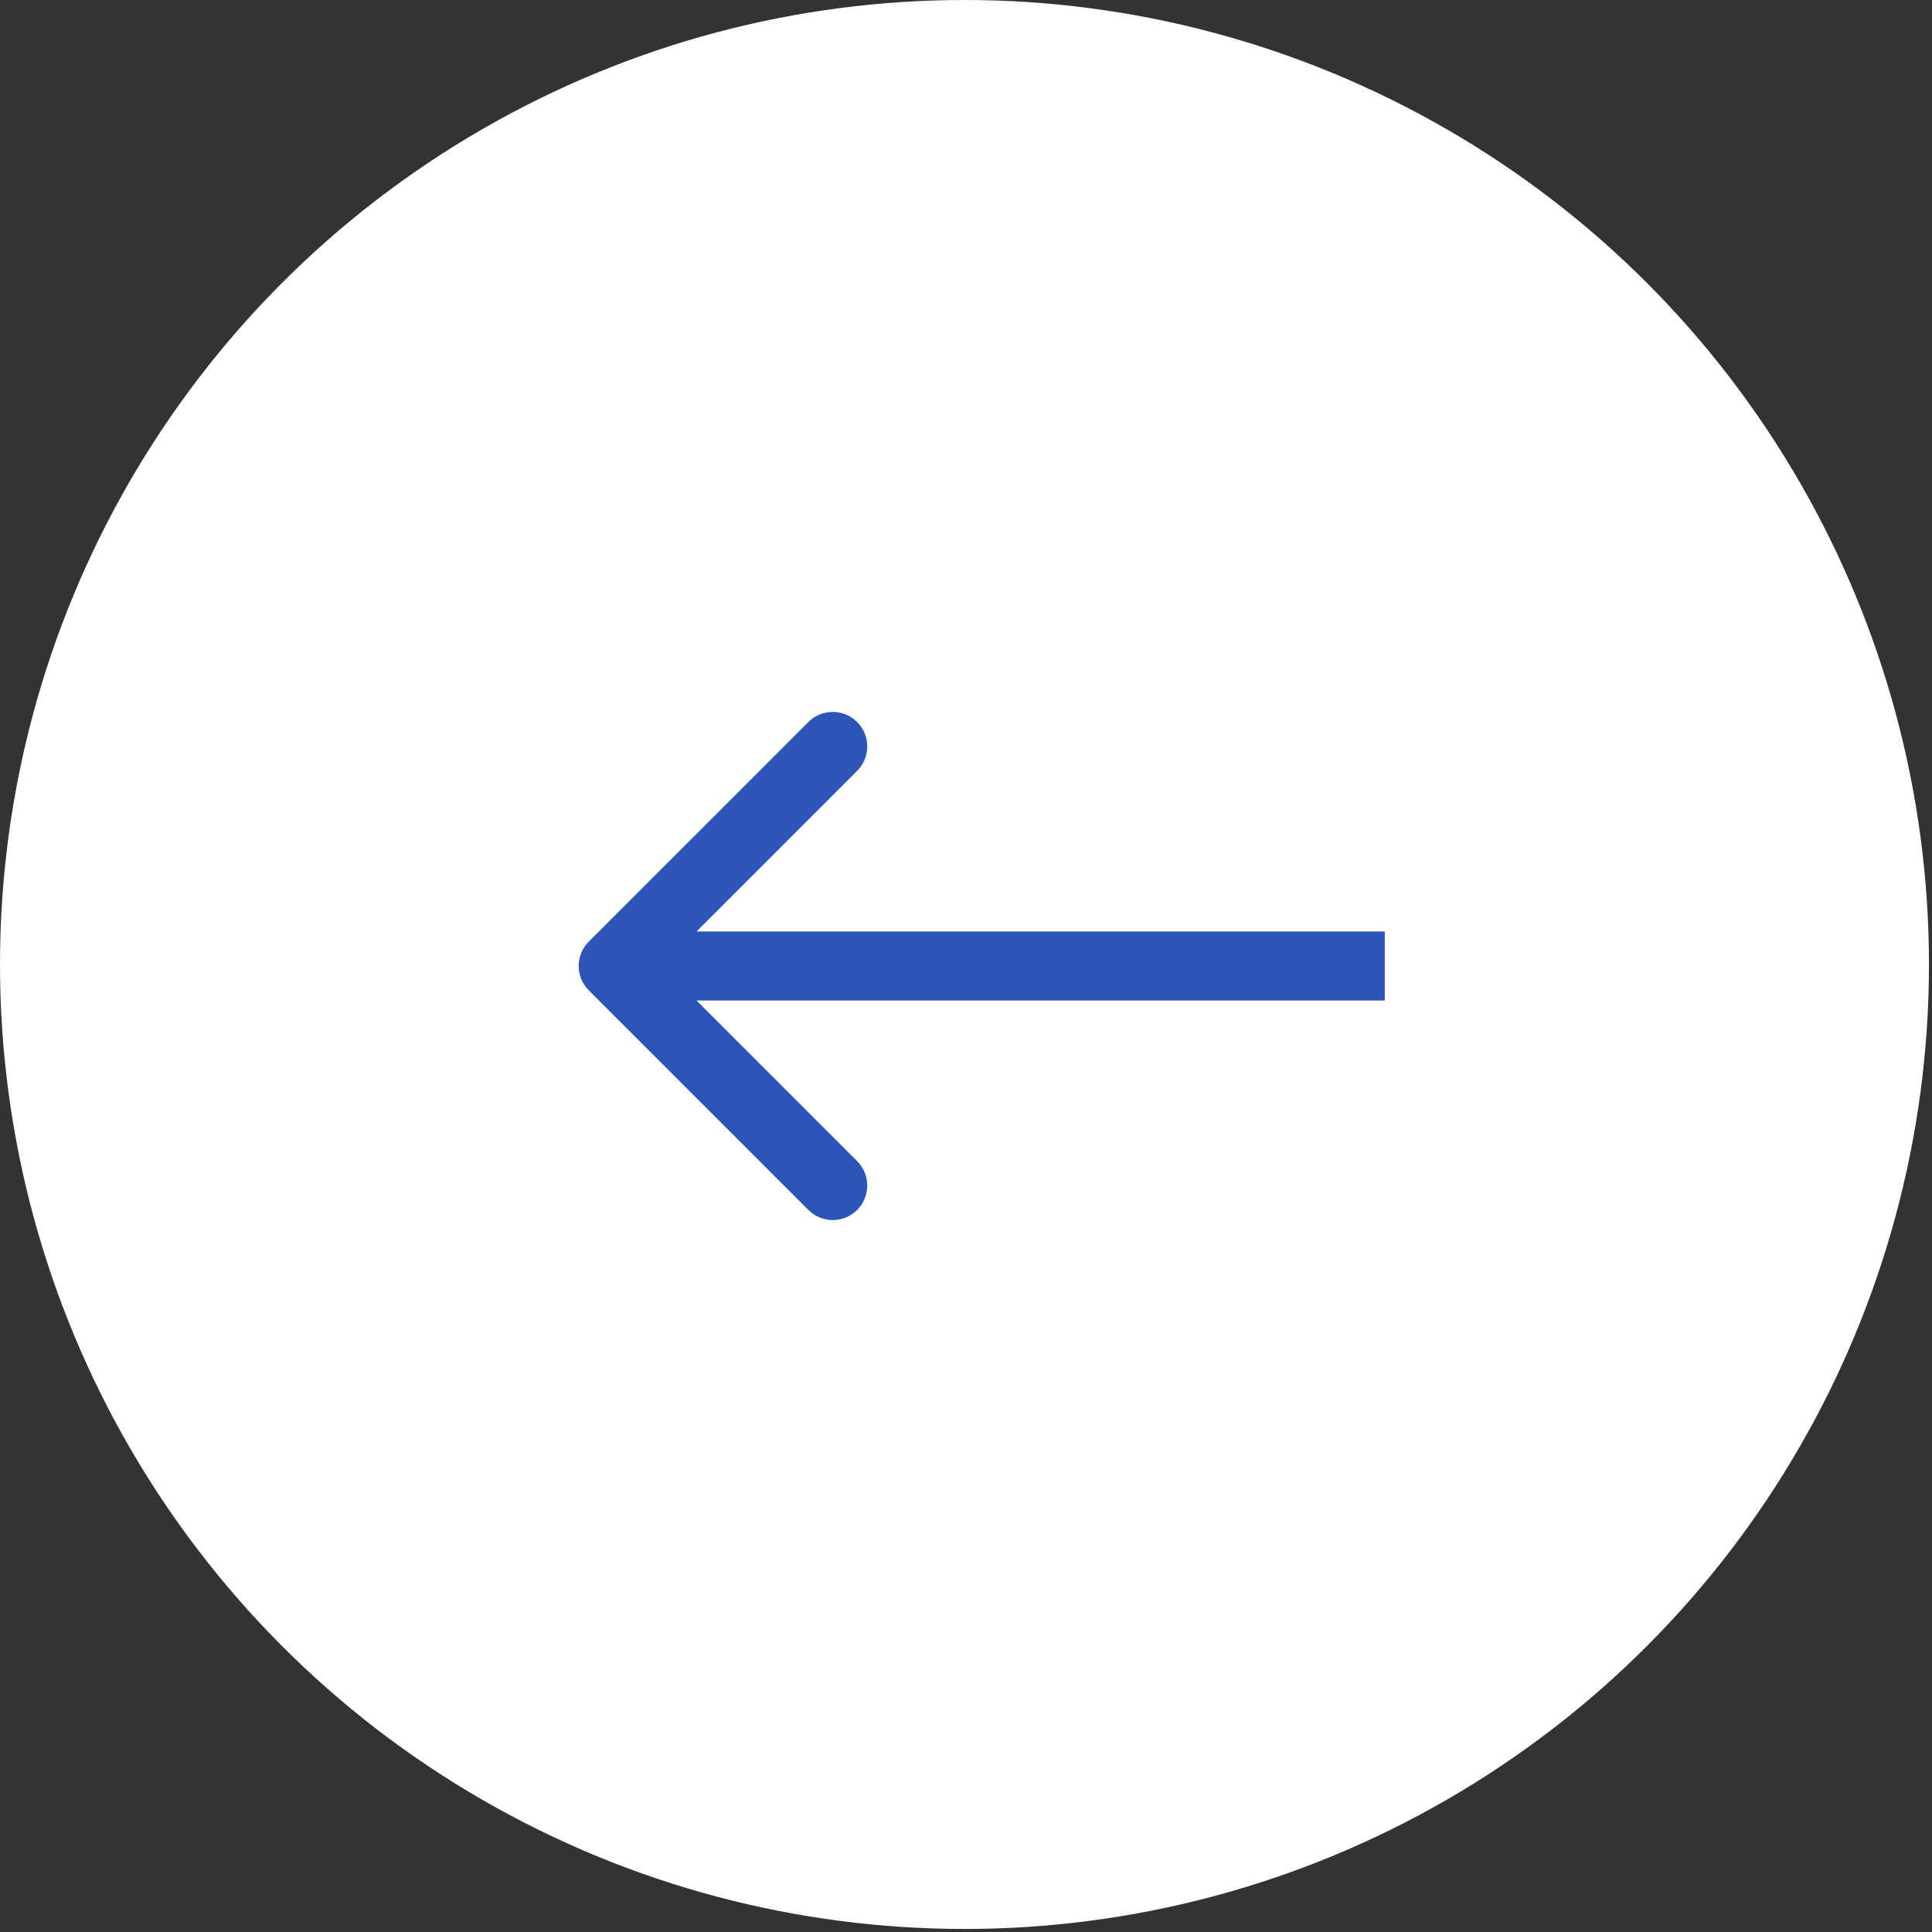 <?xml version="1.0" encoding="UTF-8"?> <svg xmlns="http://www.w3.org/2000/svg" width="56" height="56" viewBox="0 0 56 56" fill="none"><rect x="0" y="0" width="56" height="56" fill="#333333" stroke="none"/> <circle cx="27.956" cy="27.956" r="27.956" fill="white"></circle> <path d="M17.067 27.293C16.676 27.683 16.676 28.317 17.067 28.707L23.431 35.071C23.821 35.462 24.454 35.462 24.845 35.071C25.235 34.681 25.235 34.047 24.845 33.657L19.188 28L24.845 22.343C25.235 21.953 25.235 21.32 24.845 20.929C24.454 20.538 23.821 20.538 23.431 20.929L17.067 27.293ZM40.139 27L17.774 27L17.774 29L40.139 29L40.139 27Z" fill="#2D54B8"></path> </svg> 
